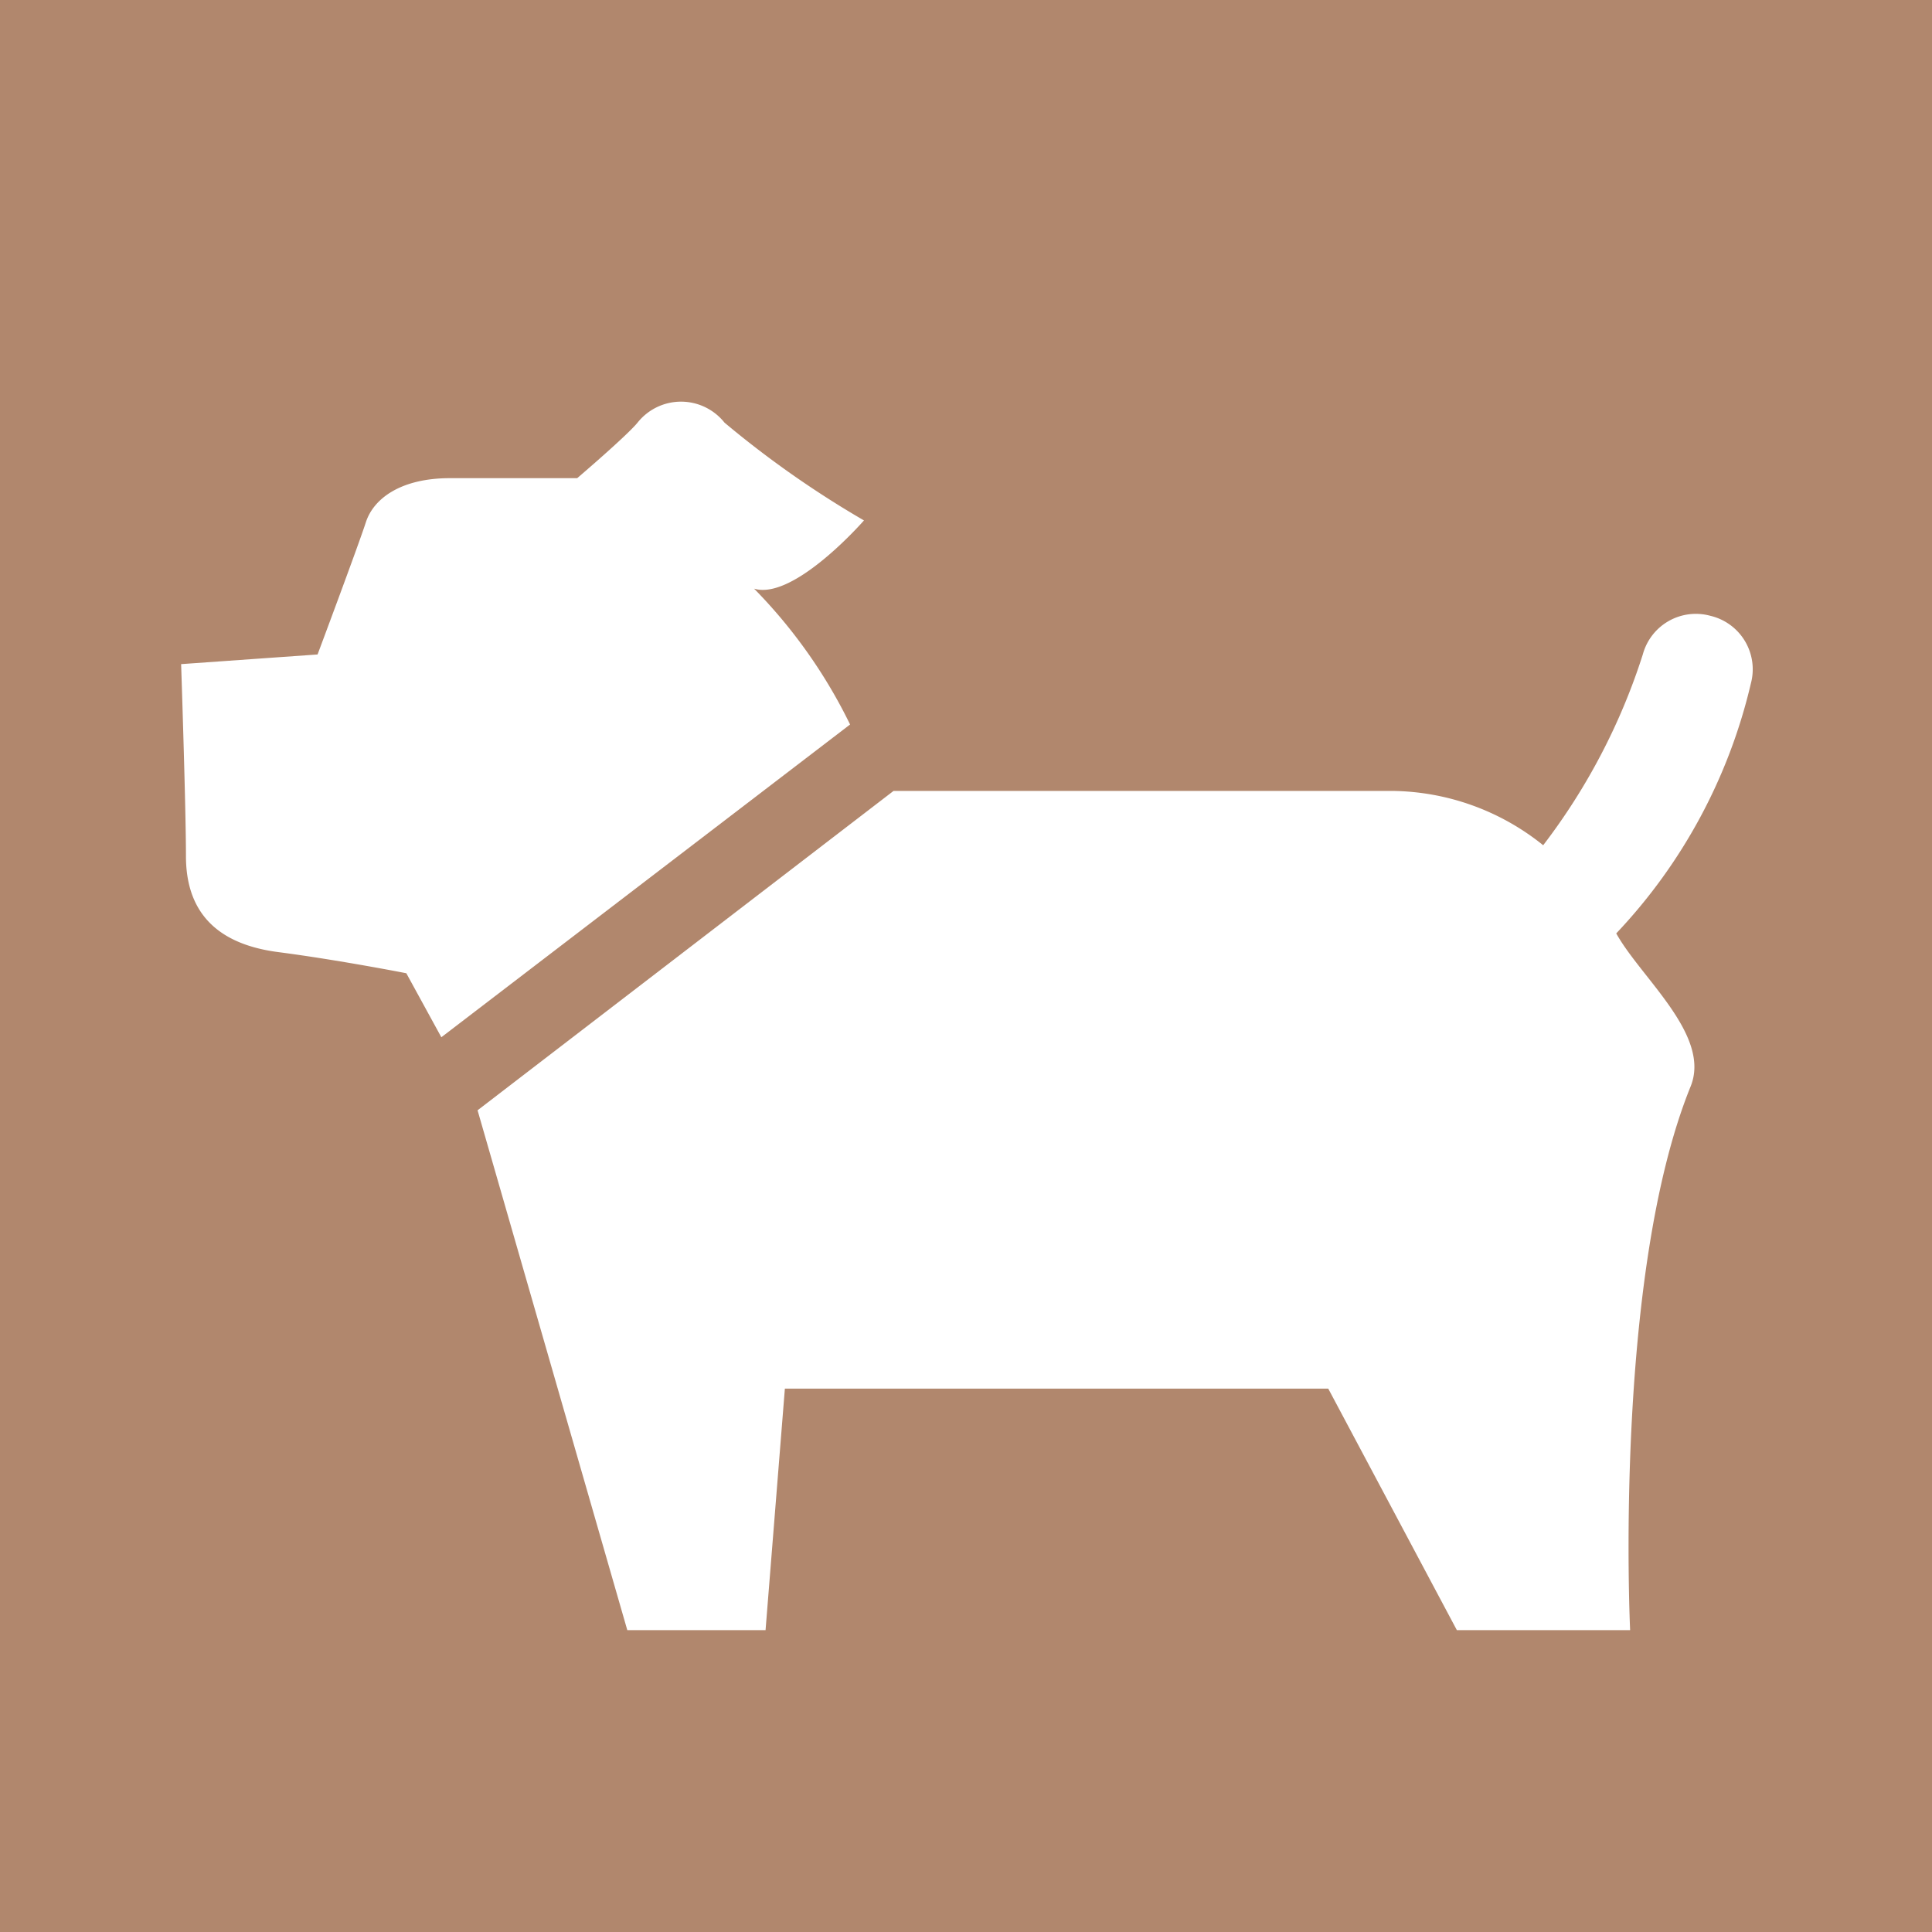 <svg xmlns="http://www.w3.org/2000/svg" viewBox="0 0 32 32"><defs><style>.cls-1{fill:#b1876d;}.cls-2{fill:#fff;}</style></defs><title>icon-petlist</title><g id="レイヤー_2" data-name="レイヤー 2"><g id="content"><rect class="cls-1" width="32" height="32"/><path class="cls-2" d="M12.49,9.75c.66.2,1.82-1.13,1.82-1.13A16.49,16.49,0,0,1,12,7a.92.92,0,0,0-1.44,0c-.18.22-1,.92-1,.92H7.45c-.8,0-1.26.33-1.39.73s-.8,2.19-.8,2.19L3,11s.08,2.39.08,3.18.37,1.44,1.53,1.59c1,.13,2.12.35,2.12.35l.58,1.06L14.08,12A8.55,8.55,0,0,0,12.49,9.75Z"/><path class="cls-2" d="M28.33,10.2a.91.91,0,0,0-1.12.64A10.39,10.39,0,0,1,25.56,14a4.05,4.05,0,0,0-2.51-.9H14.8L7.91,18.39,10.39,27h2.29L13,23h9l2.13,4H27s-.28-5.84,1-9c.35-.85-.82-1.8-1.23-2.54A9,9,0,0,0,29,11.32.91.91,0,0,0,28.33,10.2Z"/></g></g></svg>